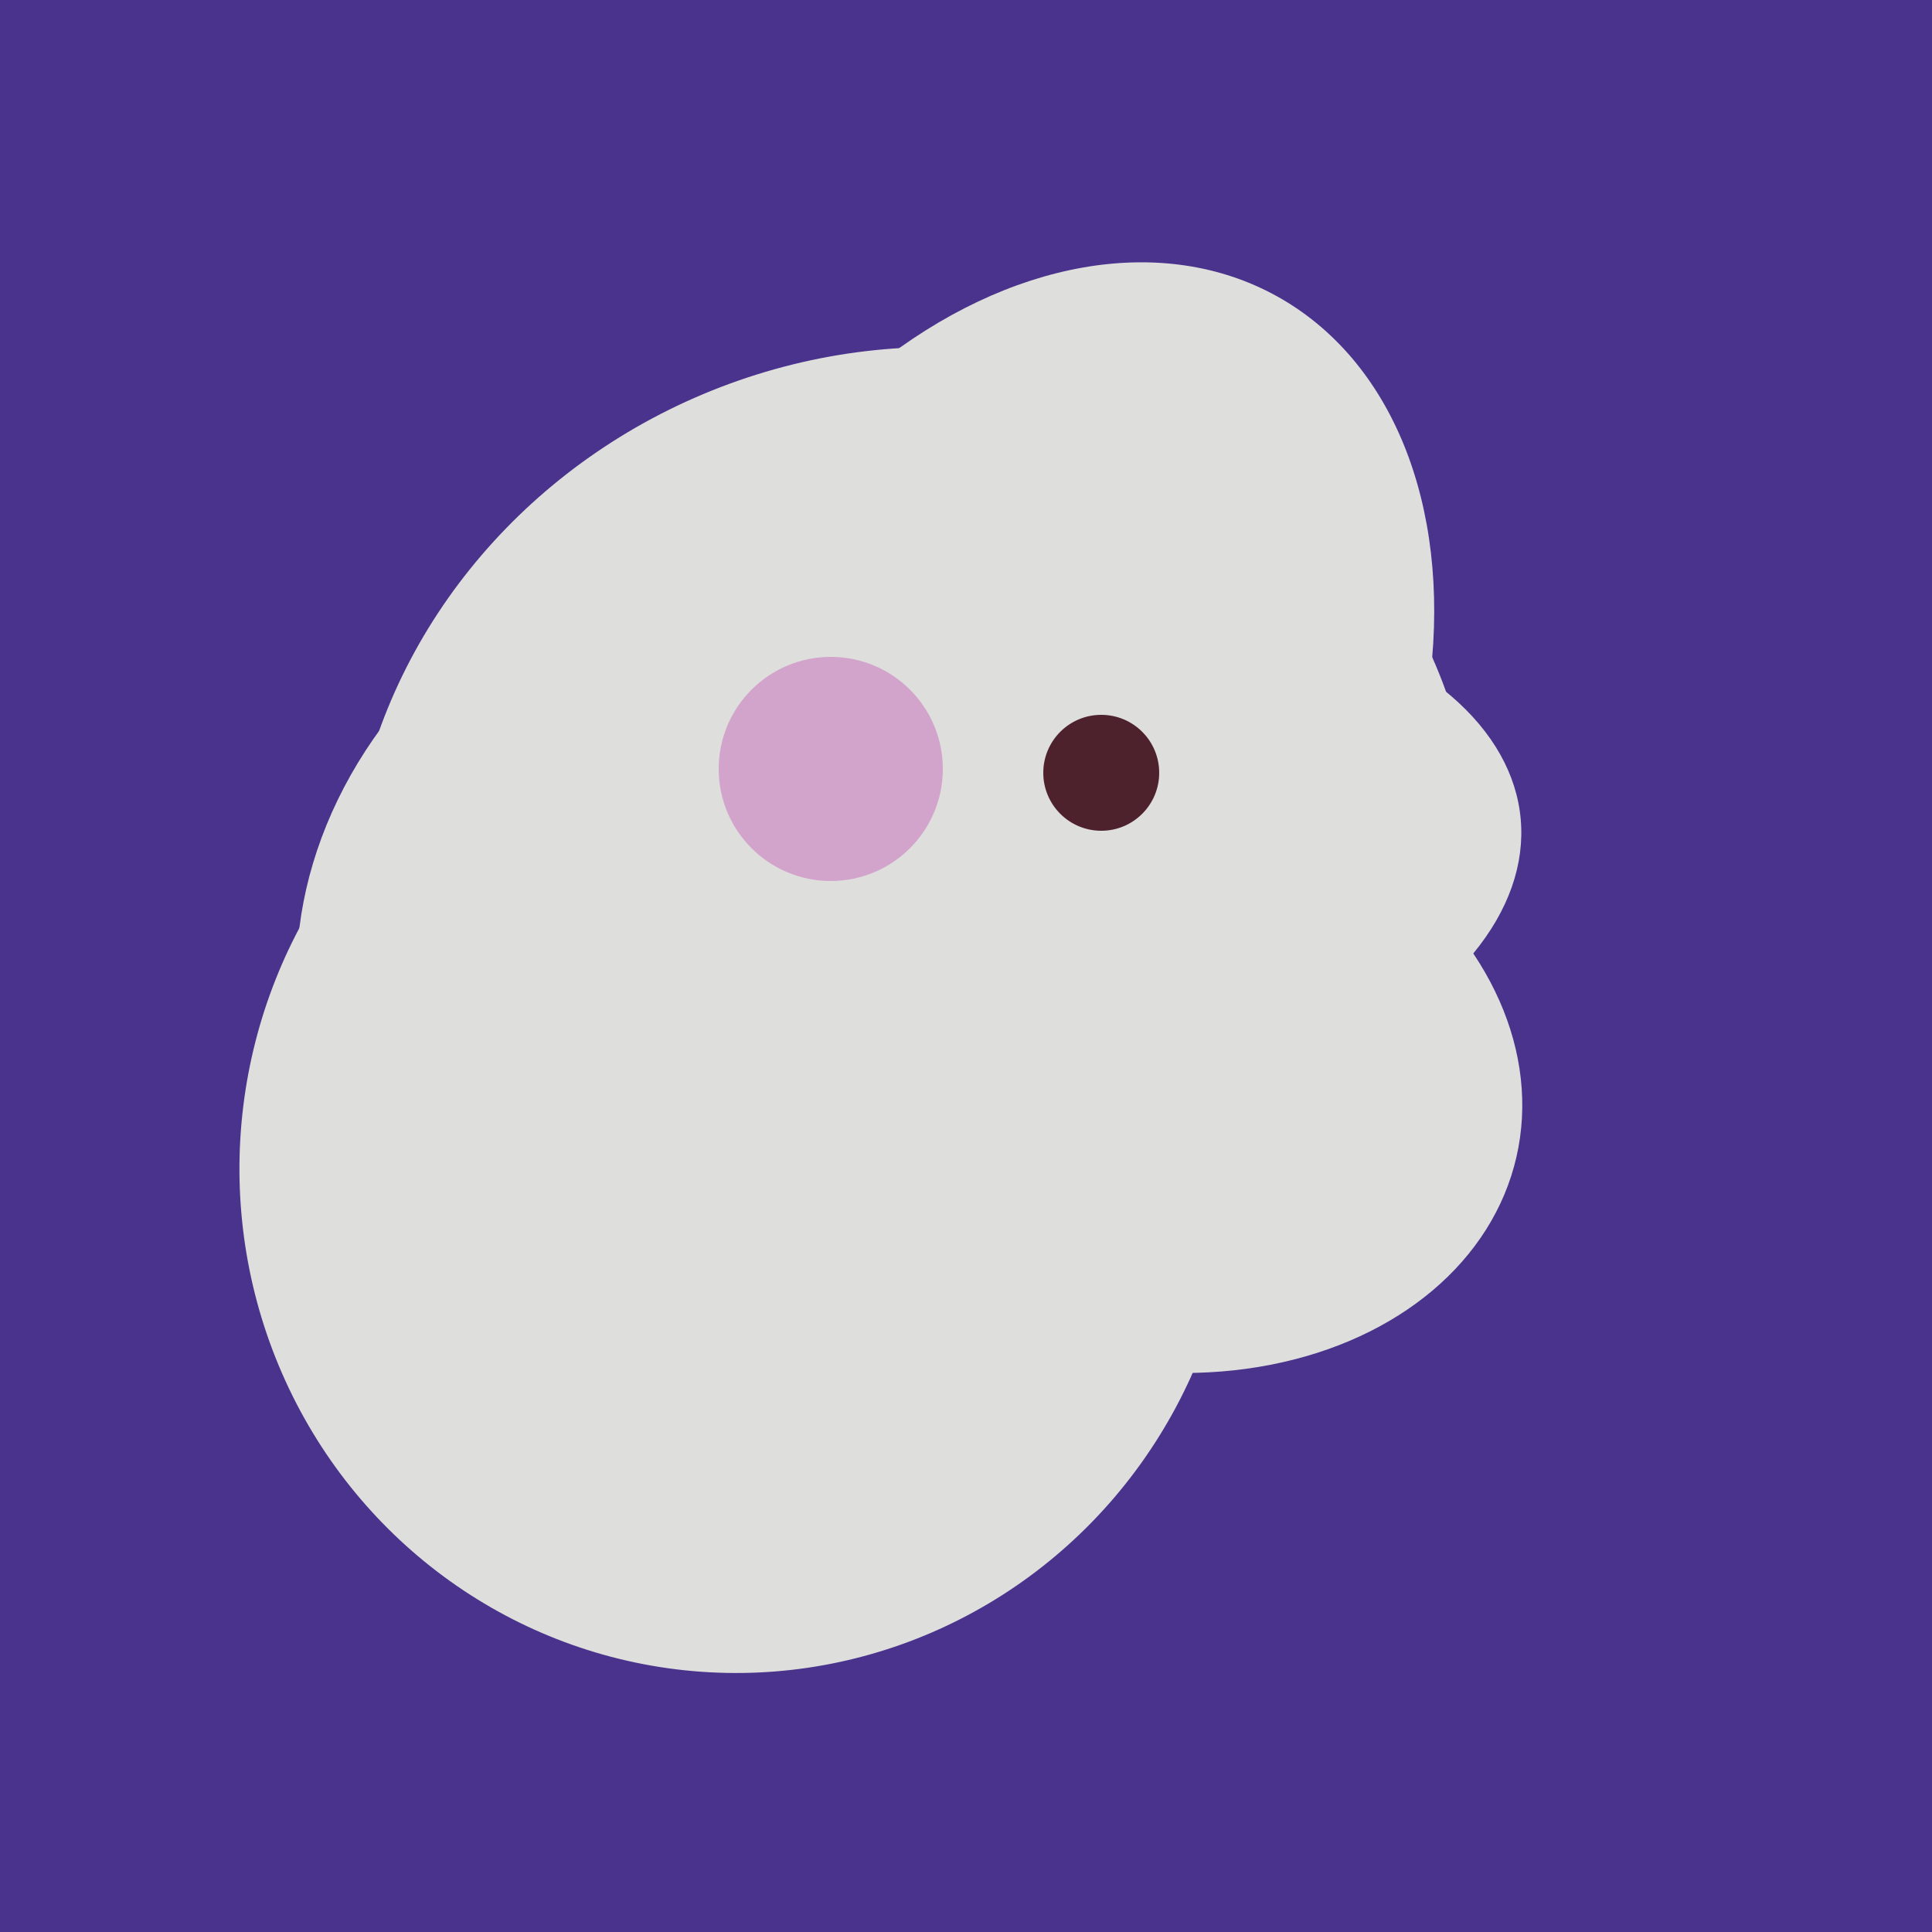 <svg width="500" height="500" xmlns="http://www.w3.org/2000/svg"><rect width="500" height="500" fill="#4a338c"/><ellipse cx="198" cy="287" rx="102" ry="142" transform="rotate(198, 198, 287)" fill="rgb(222,222,221)"/><ellipse cx="191" cy="302" rx="131" ry="129" transform="rotate(277, 191, 302)" fill="rgb(222,222,221)"/><ellipse cx="280" cy="222" rx="67" ry="114" transform="rotate(265, 280, 222)" fill="rgb(222,222,221)"/><ellipse cx="189" cy="238" rx="116" ry="99" transform="rotate(151, 189, 238)" fill="rgb(222,222,221)"/><ellipse cx="236" cy="229" rx="138" ry="147" transform="rotate(69, 236, 229)" fill="rgb(222,222,221)"/><ellipse cx="259" cy="256" rx="118" ry="74" transform="rotate(328, 259, 256)" fill="rgb(222,222,221)"/><ellipse cx="266" cy="193" rx="133" ry="95" transform="rotate(119, 266, 193)" fill="rgb(222,222,221)"/><ellipse cx="264" cy="260" rx="55" ry="51" transform="rotate(185, 264, 260)" fill="rgb(222,222,221)"/><ellipse cx="295" cy="277" rx="100" ry="77" transform="rotate(13, 295, 277)" fill="rgb(222,222,221)"/><circle cx="215" cy="199" r="29" fill="rgb(210,164,203)" /><circle cx="285" cy="200" r="15" fill="rgb(78,34,45)" /></svg>